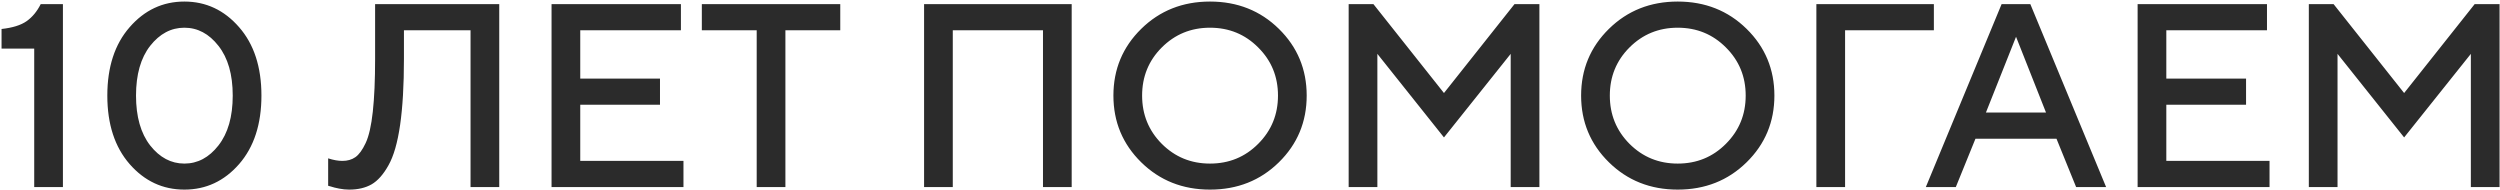 <?xml version="1.0" encoding="UTF-8"?> <svg xmlns="http://www.w3.org/2000/svg" width="842" height="64" viewBox="0 0 842 64" fill="none"> <path d="M13.715 1.383H21.191V63H11.523V16.379H0.523V9.762C4.219 9.361 7.026 8.487 8.945 7.141C10.893 5.766 12.483 3.846 13.715 1.383ZM43.664 55.266C38.651 49.508 36.145 41.816 36.145 32.191C36.145 22.566 38.651 14.889 43.664 9.16C48.677 3.402 54.822 0.523 62.098 0.523C69.374 0.523 75.518 3.402 80.531 9.16C85.544 14.889 88.051 22.566 88.051 32.191C88.051 41.816 85.544 49.508 80.531 55.266C75.518 60.995 69.374 63.859 62.098 63.859C54.822 63.859 48.677 60.995 43.664 55.266ZM73.57 48.992C76.779 44.896 78.383 39.296 78.383 32.191C78.383 25.087 76.779 19.501 73.57 15.434C70.391 11.366 66.566 9.332 62.098 9.332C57.629 9.332 53.79 11.366 50.582 15.434C47.402 19.501 45.812 25.087 45.812 32.191C45.812 39.296 47.402 44.896 50.582 48.992C53.79 53.06 57.629 55.094 62.098 55.094C66.566 55.094 70.391 53.06 73.57 48.992ZM168.145 1.383V63H158.477V10.191H136.047V19.859C136.047 28.711 135.617 36.116 134.758 42.074C133.898 48.033 132.595 52.559 130.848 55.652C129.129 58.746 127.224 60.895 125.133 62.098C123.07 63.272 120.549 63.859 117.57 63.859C116.51 63.859 115.393 63.745 114.219 63.516C113.044 63.286 112.128 63.057 111.469 62.828L110.523 62.57V53.332C112.271 53.905 113.875 54.191 115.336 54.191C117.026 54.191 118.473 53.776 119.676 52.945C120.908 52.086 122.068 50.496 123.156 48.176C124.245 45.855 125.047 42.332 125.562 37.605C126.078 32.879 126.336 26.963 126.336 19.859V1.383H168.145ZM195.43 54.191H230.191V63H185.762V1.383H229.332V10.191H195.43V26.477H222.285V35.285H195.43V54.191ZM236.379 1.383H283V10.191H264.523V63H254.855V10.191H236.379V1.383ZM360.945 1.383V63H351.277V10.191H320.898V63H311.23V1.383H360.945ZM391.281 15.992C386.87 20.404 384.664 25.803 384.664 32.191C384.664 38.579 386.87 43.993 391.281 48.434C395.721 52.874 401.135 55.094 407.523 55.094C413.94 55.094 419.354 52.874 423.766 48.434C428.206 43.993 430.426 38.579 430.426 32.191C430.426 25.803 428.206 20.404 423.766 15.992C419.354 11.552 413.94 9.332 407.523 9.332C401.135 9.332 395.721 11.552 391.281 15.992ZM384.363 54.664C378.118 48.534 374.996 41.043 374.996 32.191C374.996 23.34 378.118 15.849 384.363 9.719C390.608 3.589 398.328 0.523 407.523 0.523C416.747 0.523 424.482 3.589 430.727 9.719C436.971 15.849 440.094 23.34 440.094 32.191C440.094 41.043 436.971 48.534 430.727 54.664C424.482 60.794 416.747 63.859 407.523 63.859C398.328 63.859 390.608 60.794 384.363 54.664ZM486.328 31.332L510.09 1.383H518.469V63H508.801V18.141L486.328 46.285L463.898 18.141V63H454.23V1.383H462.566L486.328 31.332ZM548.805 15.992C544.393 20.404 542.188 25.803 542.188 32.191C542.188 38.579 544.393 43.993 548.805 48.434C553.245 52.874 558.659 55.094 565.047 55.094C571.464 55.094 576.878 52.874 581.289 48.434C585.729 43.993 587.949 38.579 587.949 32.191C587.949 25.803 585.729 20.404 581.289 15.992C576.878 11.552 571.464 9.332 565.047 9.332C558.659 9.332 553.245 11.552 548.805 15.992ZM541.887 54.664C535.642 48.534 532.52 41.043 532.52 32.191C532.52 23.34 535.642 15.849 541.887 9.719C548.132 3.589 555.852 0.523 565.047 0.523C574.271 0.523 582.005 3.589 588.25 9.719C594.495 15.849 597.617 23.34 597.617 32.191C597.617 41.043 594.495 48.534 588.25 54.664C582.005 60.794 574.271 63.859 565.047 63.859C555.852 63.859 548.132 60.794 541.887 54.664ZM611.754 63V1.383H651.328V10.191H621.422V63H611.754ZM648.621 63L674.145 1.383H683.812L709.336 63H699.238L692.621 46.715H665.336L658.719 63H648.621ZM679 12.383L668.859 37.906H689.098L679 12.383ZM729.617 54.191H764.379V63H719.949V1.383H763.52V10.191H729.617V26.477H756.473V35.285H729.617V54.191ZM809.711 31.332L833.473 1.383H841.852V63H832.184V18.141L809.711 46.285L787.281 18.141V63H777.613V1.383H785.949L809.711 31.332Z" fill="#2B2B2B"></path> </svg> 